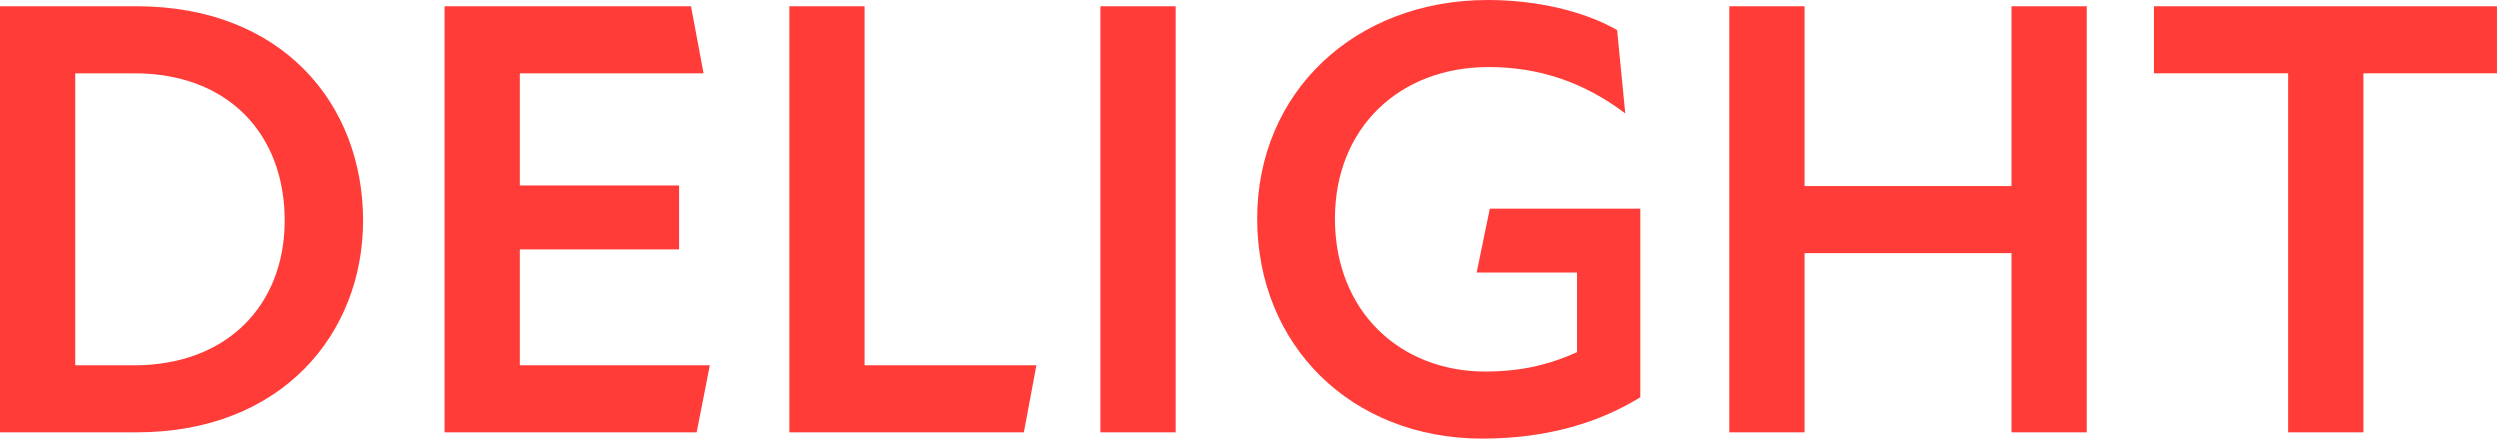 <svg xmlns="http://www.w3.org/2000/svg" width="285" height="50" viewBox="0 0 285 50" fill="none">
          <path d="M15.584 0.714L0 0.714L0 49.286H15.584C32.168 49.286 41.39 38 41.39 25.143C41.39 11.786 32.097 0.714 15.584 0.714ZM15.298 41.643H8.578L8.578 8.357H15.298C26.092 8.357 32.454 15.357 32.454 25.143C32.454 34.714 25.949 41.643 15.298 41.643Z" fill="#FF3C38"></path>
          <path d="M59.26 41.643V28.429L77.417 28.429V21.143L59.26 21.143V8.357L80.205 8.357L78.775 0.714L50.682 0.714L50.682 49.286L79.419 49.286L80.92 41.643L59.26 41.643Z" fill="#FF3C38"></path>
          <path d="M98.563 41.643V0.714L89.985 0.714L89.985 49.286L116.72 49.286L118.15 41.643L98.563 41.643Z" fill="#FF3C38"></path>
          <path d="M125.448 49.286H134.026V0.714L125.448 0.714L125.448 49.286Z" fill="#FF3C38"></path>
          <path d="M169.84 23.786L168.338 31.071H179.776V40.143C176.345 41.714 172.985 42.357 169.339 42.357C159.617 42.357 152.183 35.5 152.183 24.929C152.183 14.571 159.546 7.643 169.697 7.643C175.415 7.643 180.562 9.357 185.28 12.929L184.351 3.429C180.634 1.286 175.201 0 169.625 0C154.47 0 143.319 10.5 143.319 24.929C143.319 39.357 154.041 50 168.982 50C176.559 50 182.492 48.071 186.996 45.286V23.786H169.84Z" fill="#FF3C38"></path>
          <path d="M229.311 0.714V21.214L205.721 21.214V0.714L197.142 0.714V49.286L205.721 49.286V28.857L229.311 28.857V49.286H237.889V0.714L229.311 0.714Z" fill="#FF3C38"></path>
          <path d="M284.653 0.714L245.551 0.714V8.357L260.849 8.357V49.286H269.427V8.357L284.653 8.357V0.714Z" fill="#FF3C38"></path>
        </svg>
